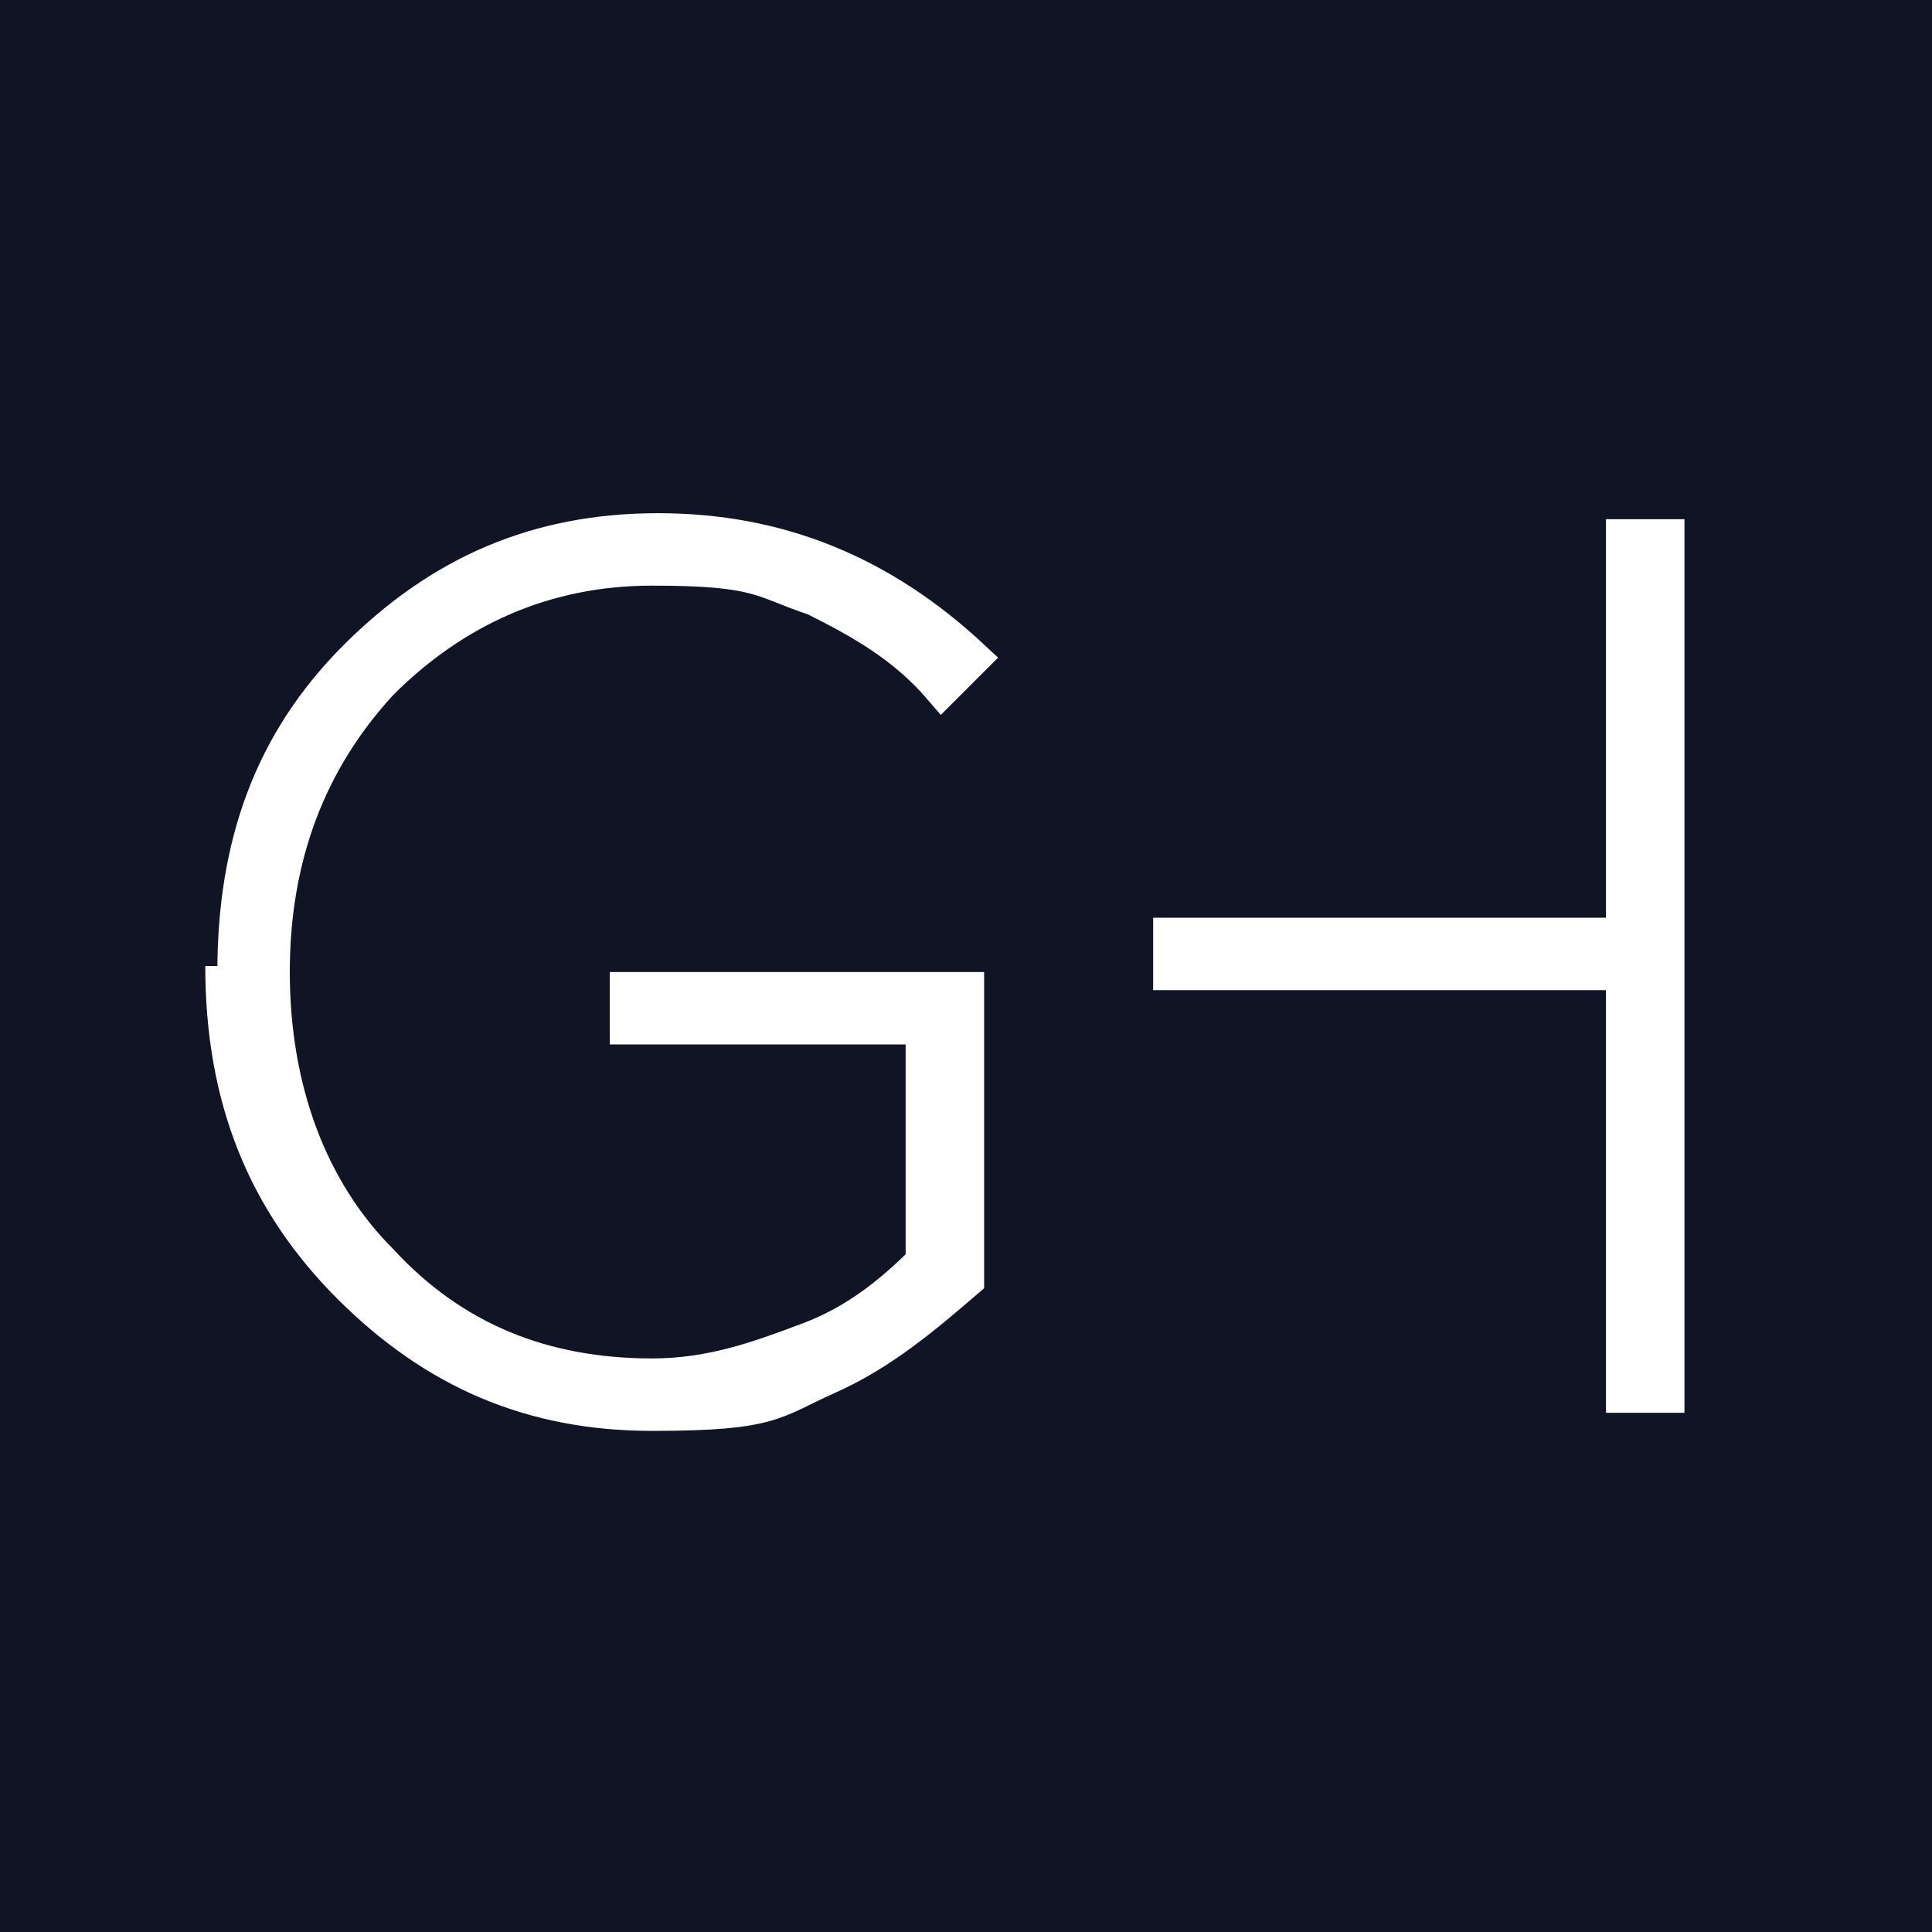 <svg xmlns="http://www.w3.org/2000/svg" id="Calque_1" width="32" height="32" data-name="Calque 1" version="1.1"><defs><style>.cls-2{fill:#fff;stroke:#fff;stroke-miterlimit:10;stroke-width:.6px}</style></defs><path d="M0 0h32v32H0z" style="fill:#101425;stroke-width:0"/><path d="M19.4 16.1h7.5v7h.7V8.9h-.7v6.6h-7.5zM3.7 16c0 2.2.7 3.9 2.1 5.3s3 2.1 5 2.1 2-.2 2.9-.6 1.6-1 2.3-1.6v-4.8h-5.6v.6h4.9v3.9c-.5.5-1.1 1-1.9 1.3s-1.6.6-2.6.6c-1.8 0-3.3-.6-4.5-1.9-1.2-1.2-1.8-2.9-1.8-4.8s.6-3.5 1.8-4.8c1.2-1.2 2.7-1.9 4.5-1.9s1.8.2 2.7.5c.8.4 1.5.8 2.1 1.5l.5-.5c-1.5-1.4-3.2-2.1-5.2-2.1s-3.6.7-5 2.1-2 3.1-2 5.2" class="cls-2"/></svg>